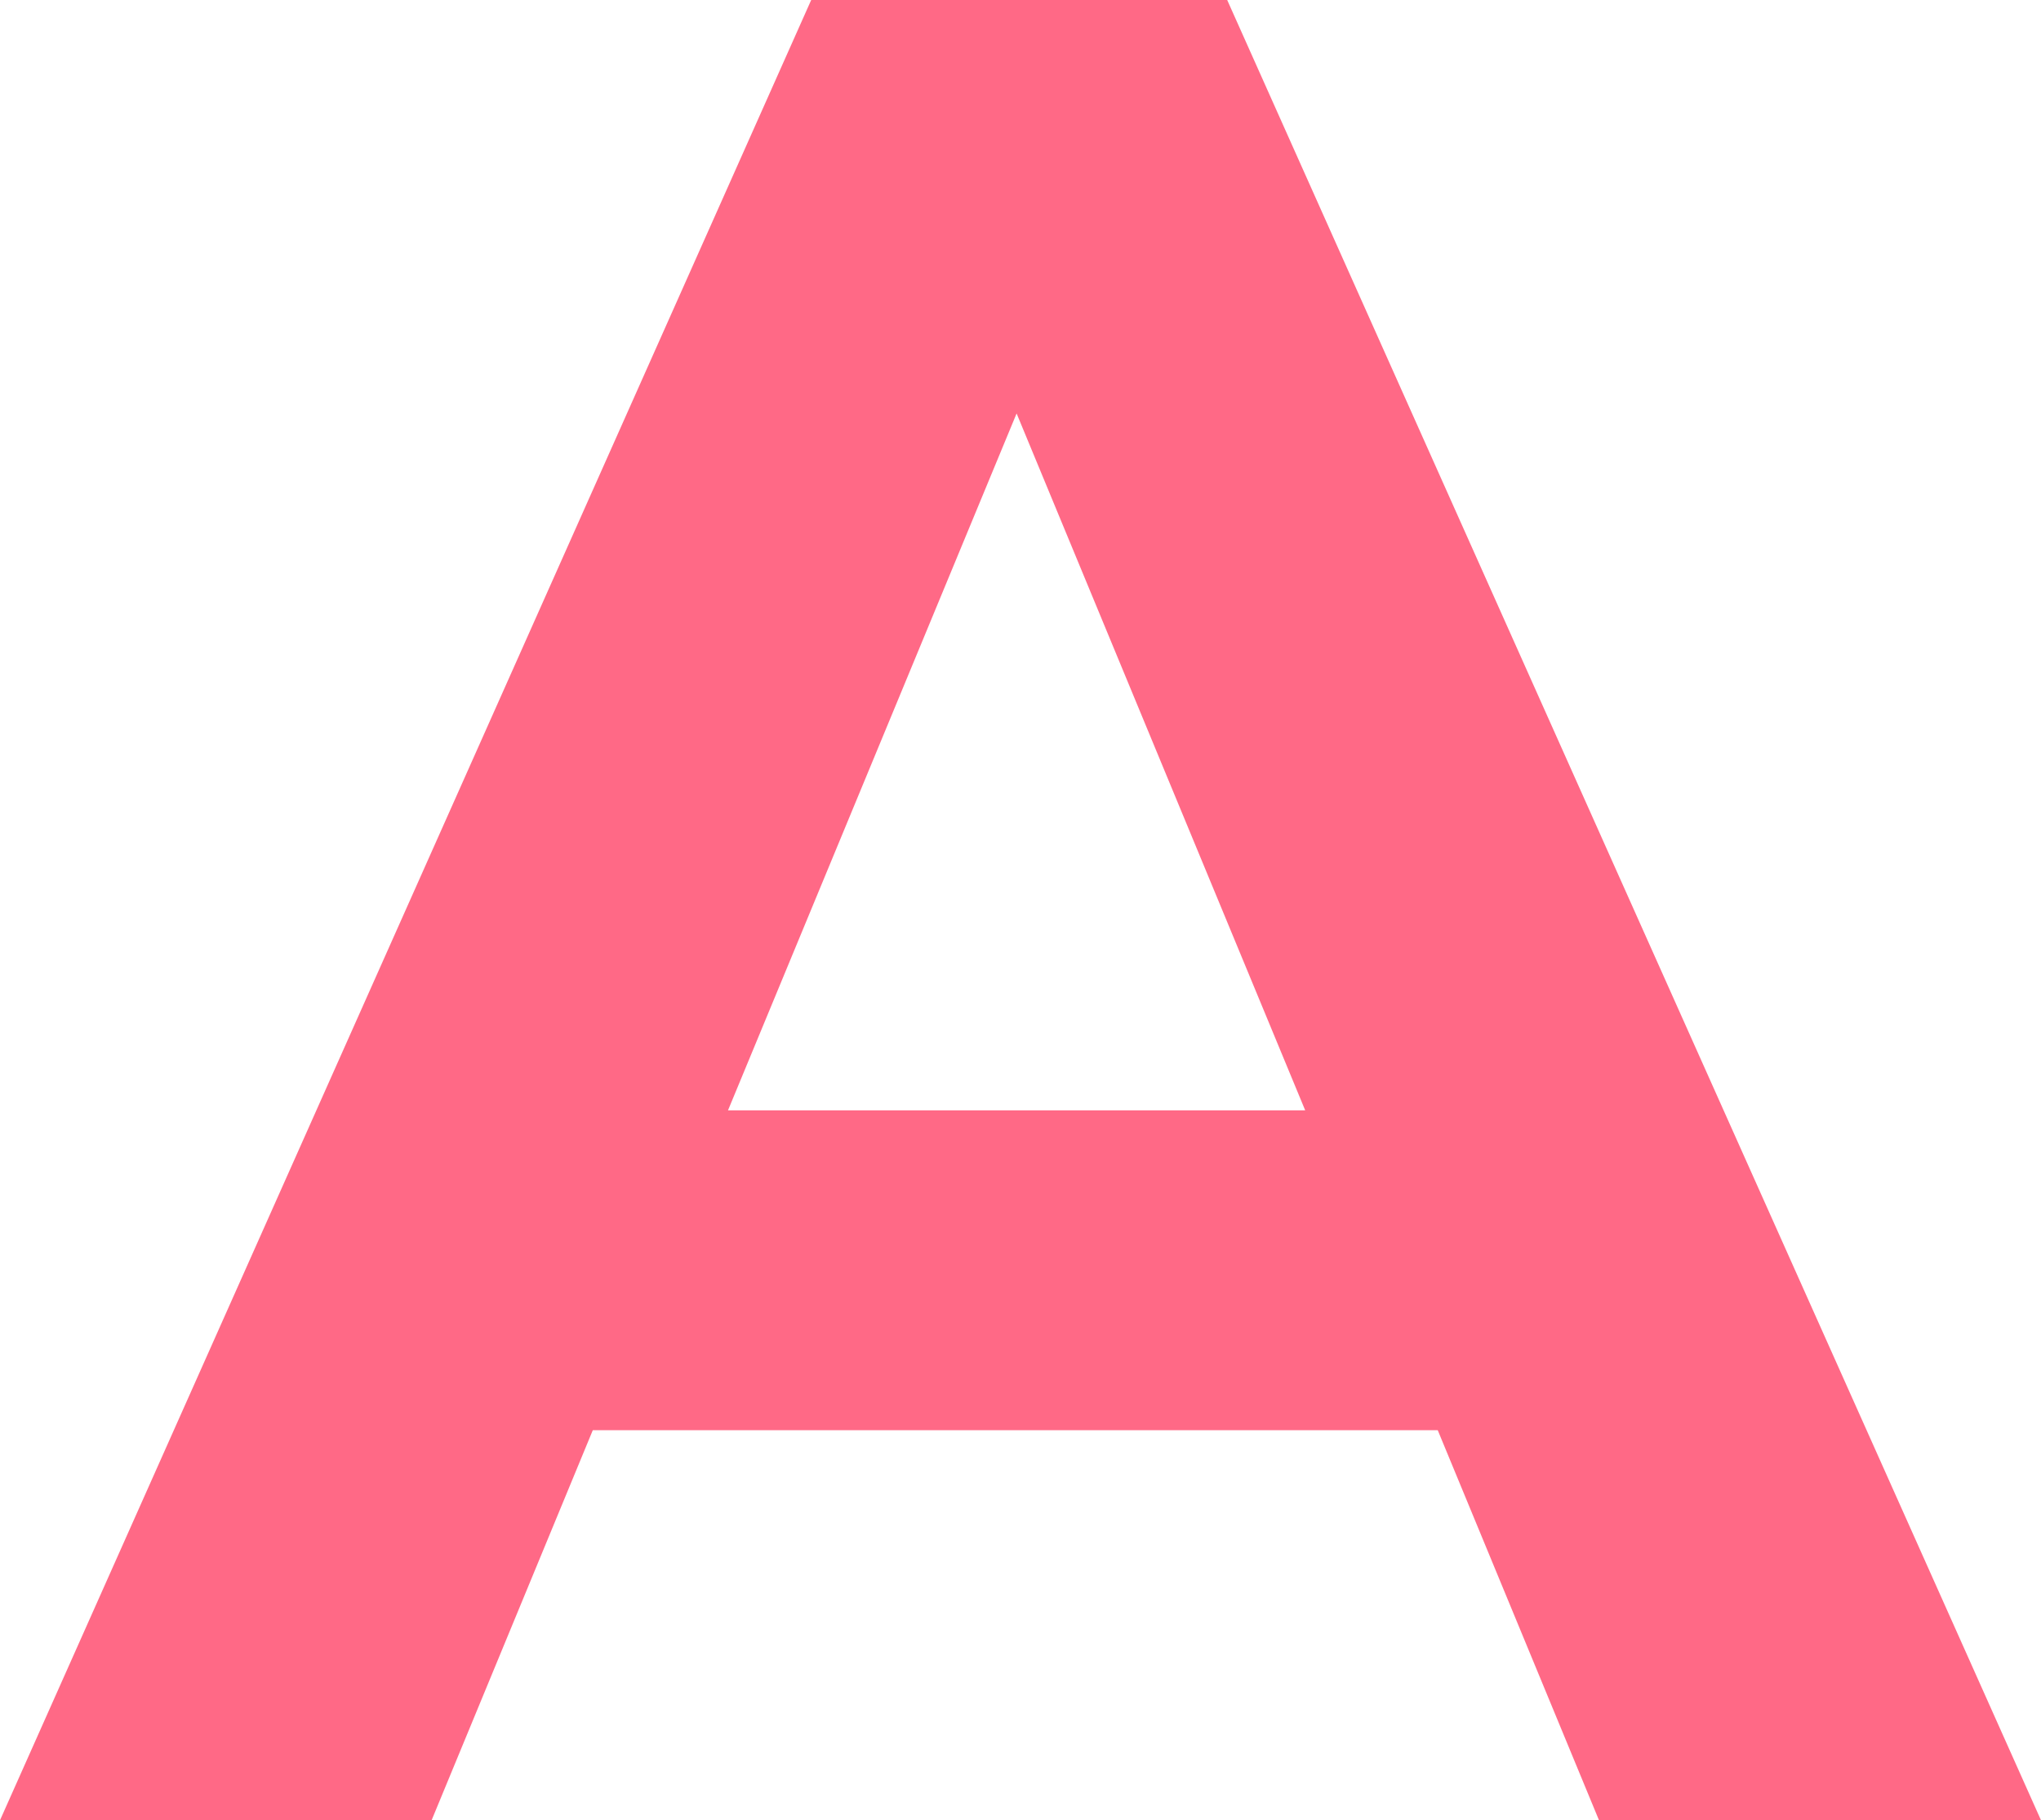 <svg xmlns="http://www.w3.org/2000/svg" width="32.185" height="28.7" viewBox="0 0 32.185 28.7"><path d="M9.143,0h6.97L3.28-28.7H-3.28L-16.072,0h6.806l2.542-6.15H6.6ZM-4.592-11.193-.041-22.181,4.51-11.193Z" transform="translate(16.072 28.7)" fill="#ff6986"/></svg>